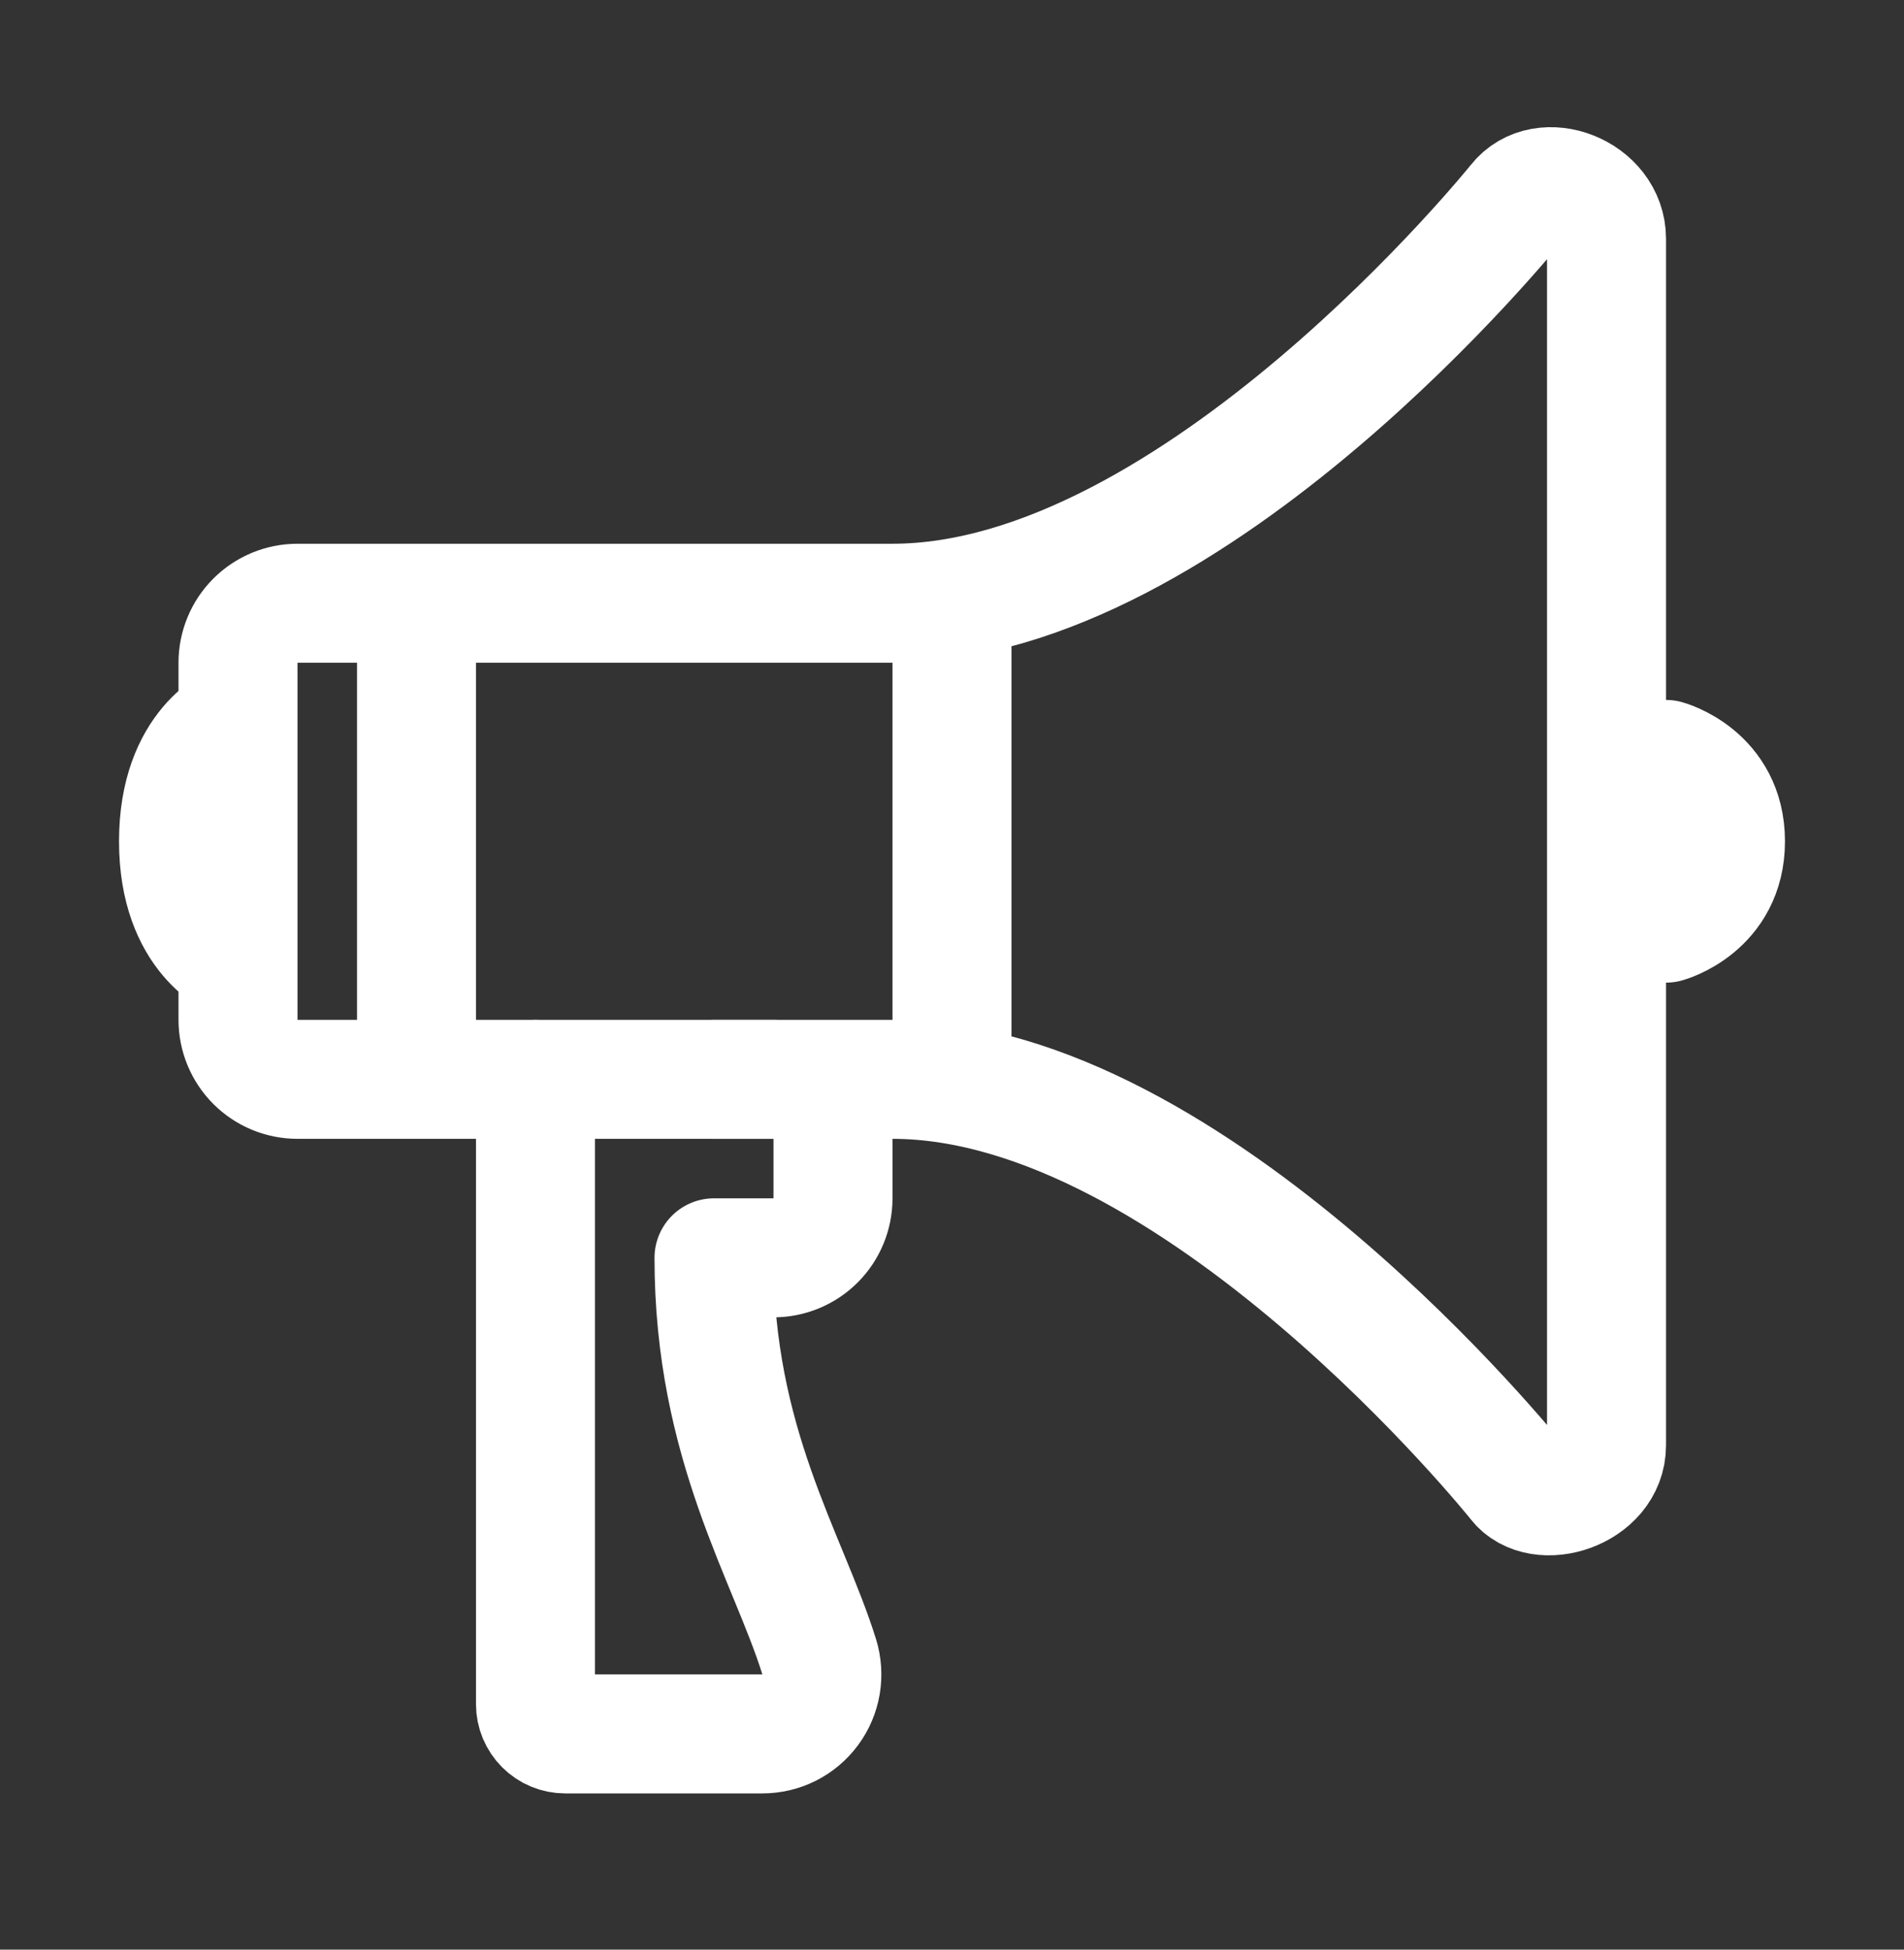 <svg width="42" height="43" viewBox="0 0 42 43" fill="none" xmlns="http://www.w3.org/2000/svg">
<rect x="0" y="0" width="42" height="43" fill="#333333" stroke="none"/>
<path d="M5.25 21.18C5.25 21.18 3.938 20.688 3.938 18.555C3.938 16.422 5.25 15.93 5.25 15.93M36.75 20.36C36.75 20.36 38.062 20.004 38.062 18.555C38.062 17.105 36.75 16.75 36.75 16.75M21 13.305V23.805M9.188 13.305V23.805M33.464 4.464C33.464 4.464 26.357 13.305 19.688 13.305H6.562C6.214 13.305 5.881 13.443 5.634 13.689C5.388 13.935 5.25 14.269 5.25 14.617V22.492C5.25 22.84 5.388 23.174 5.634 23.421C5.881 23.667 6.214 23.805 6.562 23.805H19.688C26.357 23.805 33.464 32.683 33.464 32.683C33.961 33.339 35.438 32.89 35.438 31.877V5.266C35.438 4.256 34.043 3.722 33.464 4.464Z" stroke="white" stroke-width="2.625" stroke-linecap="round" stroke-linejoin="round"/>
<path d="M11.812 23.805V37.586C11.812 37.76 11.882 37.927 12.005 38.05C12.128 38.173 12.295 38.242 12.469 38.242H16.816C17.022 38.242 17.225 38.194 17.408 38.102C17.592 38.009 17.751 37.874 17.873 37.709C17.995 37.544 18.077 37.352 18.111 37.149C18.145 36.946 18.131 36.738 18.071 36.542C17.383 34.337 15.75 31.851 15.75 27.742H17.062C17.411 27.742 17.744 27.604 17.991 27.358C18.237 27.112 18.375 26.778 18.375 26.43V25.117C18.375 24.769 18.237 24.436 17.991 24.189C17.744 23.943 17.411 23.805 17.062 23.805H15.75" stroke="white" stroke-width="2.625" stroke-linecap="round" stroke-linejoin="round"/>
</svg>
